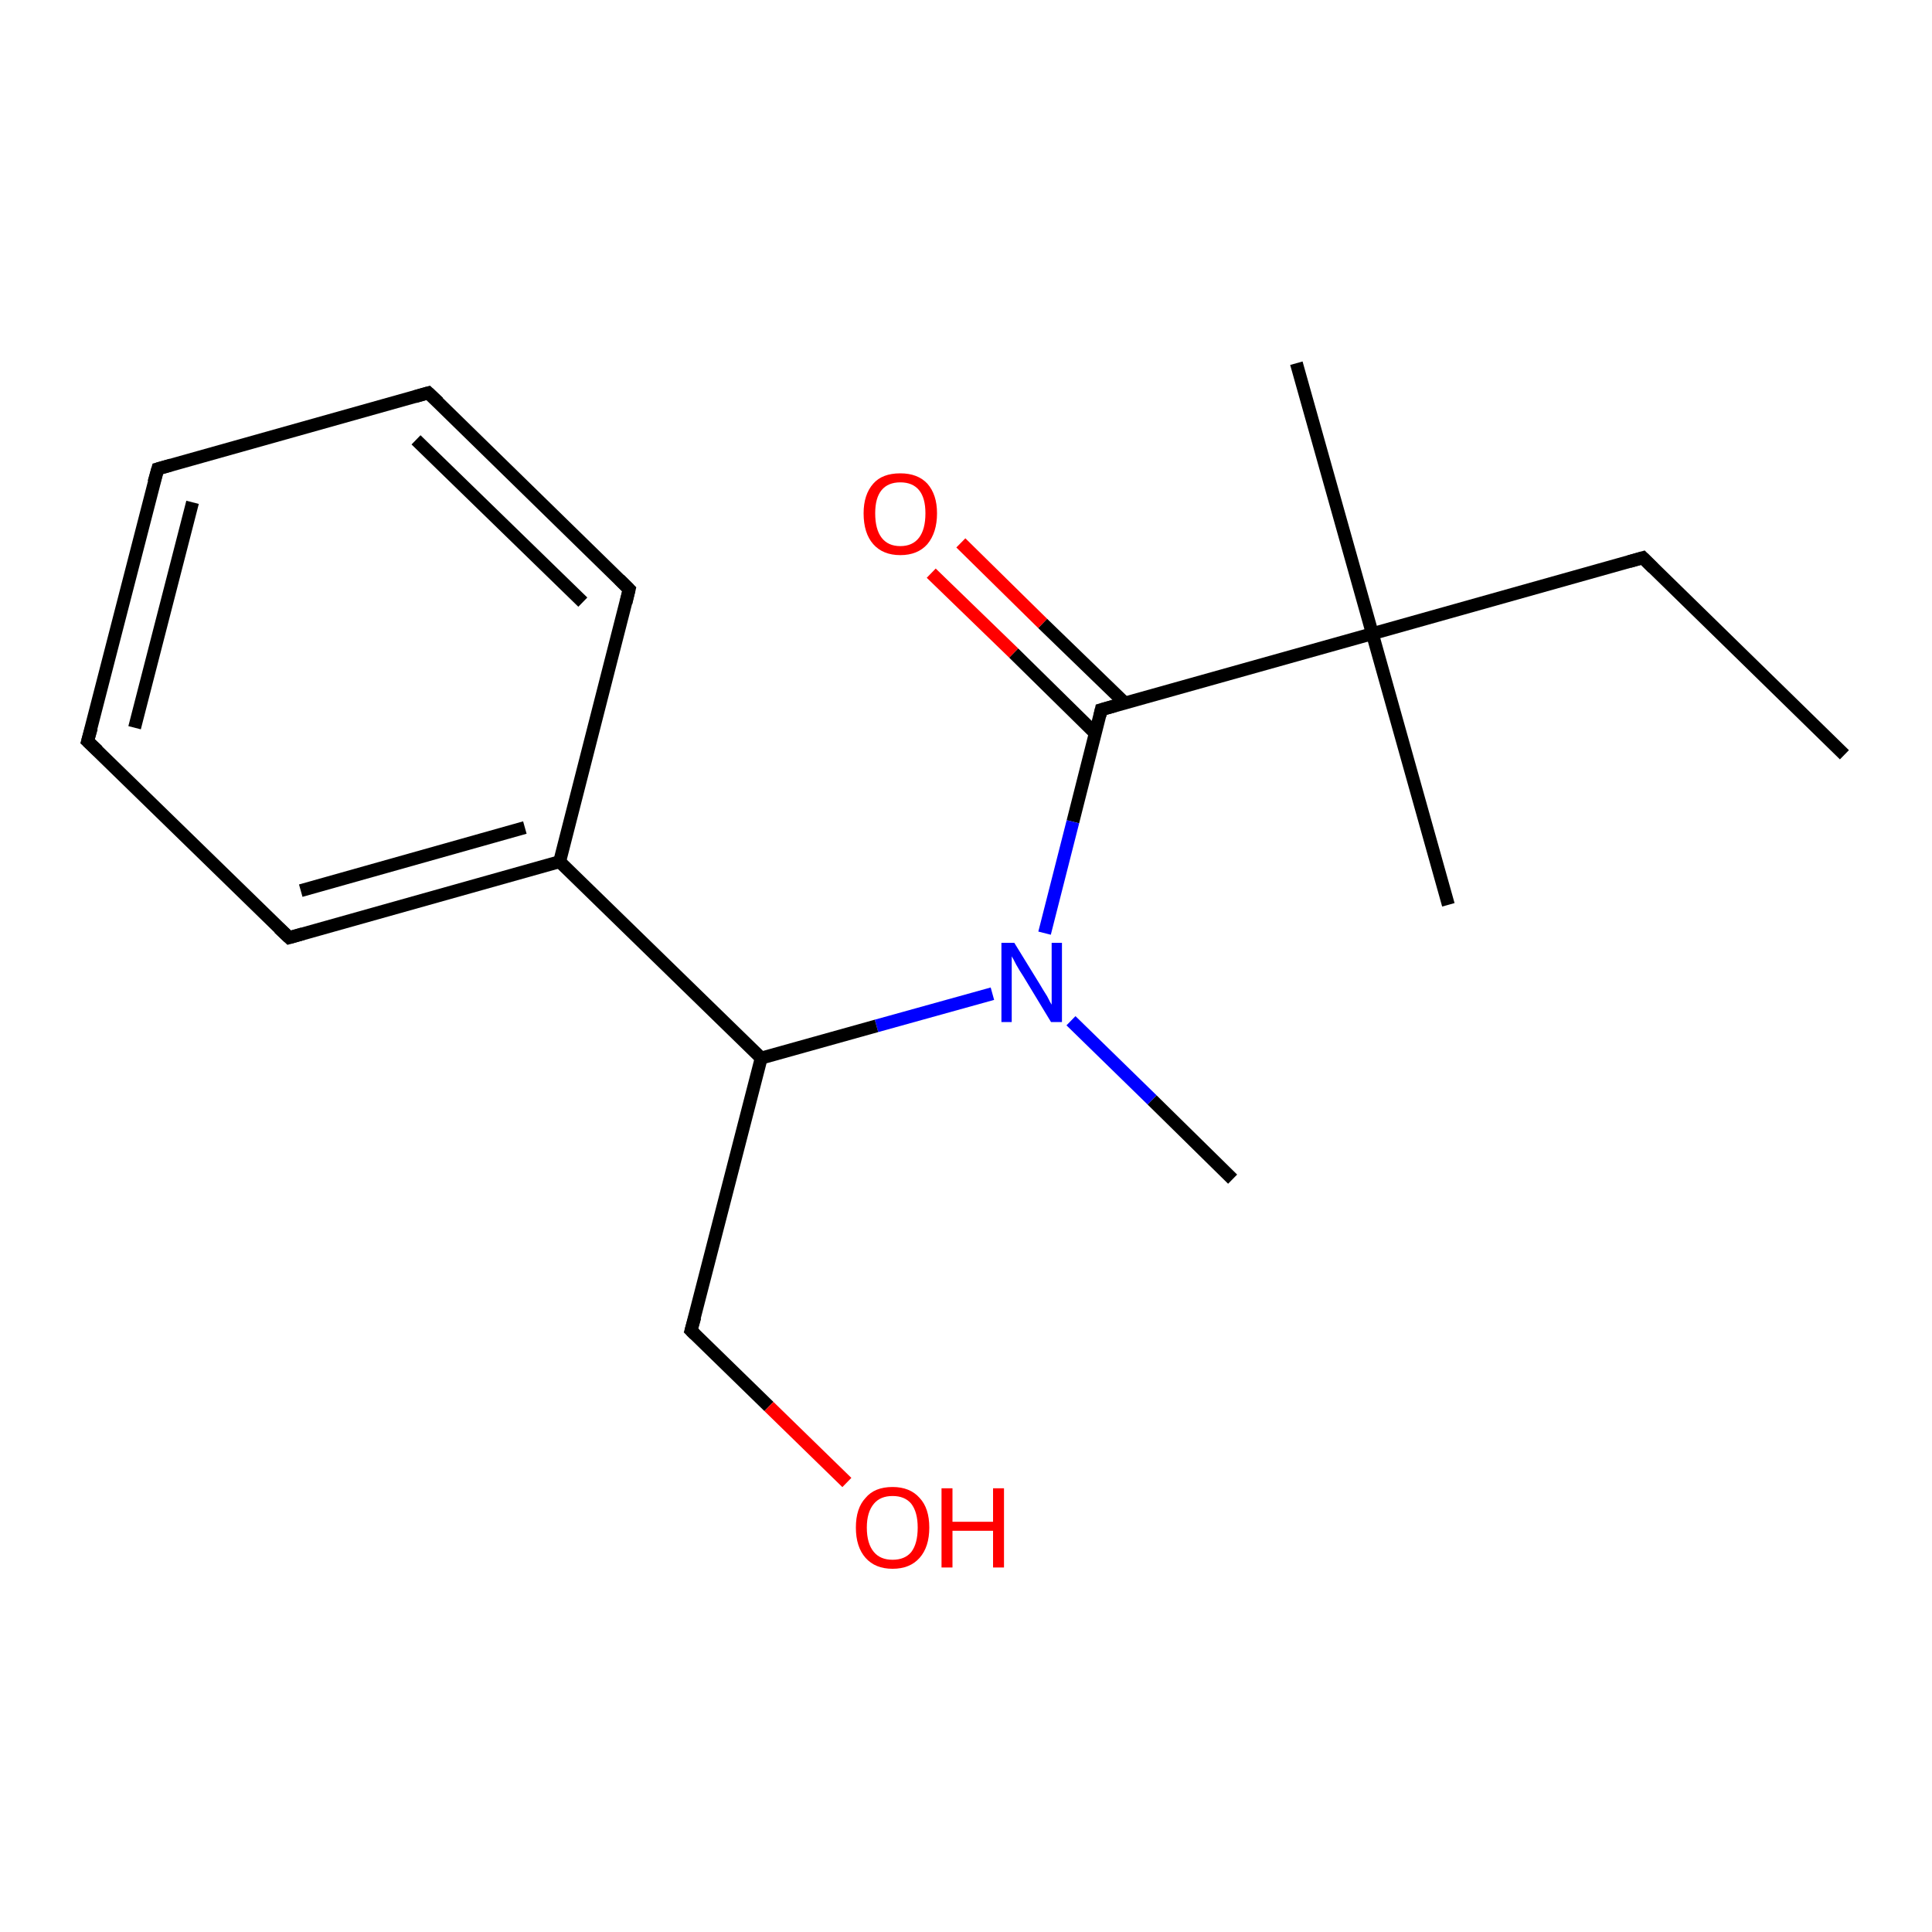 <?xml version='1.0' encoding='iso-8859-1'?>
<svg version='1.1' baseProfile='full'
              xmlns='http://www.w3.org/2000/svg'
                      xmlns:rdkit='http://www.rdkit.org/xml'
                      xmlns:xlink='http://www.w3.org/1999/xlink'
                  xml:space='preserve'
width='300px' height='300px' viewBox='0 0 300 300'>
<!-- END OF HEADER -->
<rect style='opacity:1.0;fill:#FFFFFF;stroke:none' width='300.0' height='300.0' x='0.0' y='0.0'> </rect>
<path class='bond-0 atom-0 atom-1' d='M 286.4,117.2 L 255.1,86.6' style='fill:none;fill-rule:evenodd;stroke:#000000;stroke-width:2.0px;stroke-linecap:butt;stroke-linejoin:miter;stroke-opacity:1' />
<path class='bond-1 atom-1 atom-2' d='M 255.1,86.6 L 213.1,98.4' style='fill:none;fill-rule:evenodd;stroke:#000000;stroke-width:2.0px;stroke-linecap:butt;stroke-linejoin:miter;stroke-opacity:1' />
<path class='bond-2 atom-2 atom-3' d='M 213.1,98.4 L 201.3,56.4' style='fill:none;fill-rule:evenodd;stroke:#000000;stroke-width:2.0px;stroke-linecap:butt;stroke-linejoin:miter;stroke-opacity:1' />
<path class='bond-3 atom-2 atom-4' d='M 213.1,98.4 L 224.9,140.5' style='fill:none;fill-rule:evenodd;stroke:#000000;stroke-width:2.0px;stroke-linecap:butt;stroke-linejoin:miter;stroke-opacity:1' />
<path class='bond-4 atom-2 atom-5' d='M 213.1,98.4 L 171.0,110.2' style='fill:none;fill-rule:evenodd;stroke:#000000;stroke-width:2.0px;stroke-linecap:butt;stroke-linejoin:miter;stroke-opacity:1' />
<path class='bond-5 atom-5 atom-6' d='M 174.7,109.2 L 161.9,96.8' style='fill:none;fill-rule:evenodd;stroke:#000000;stroke-width:2.0px;stroke-linecap:butt;stroke-linejoin:miter;stroke-opacity:1' />
<path class='bond-5 atom-5 atom-6' d='M 161.9,96.8 L 149.2,84.3' style='fill:none;fill-rule:evenodd;stroke:#FF0000;stroke-width:2.0px;stroke-linecap:butt;stroke-linejoin:miter;stroke-opacity:1' />
<path class='bond-5 atom-5 atom-6' d='M 170.1,113.9 L 157.4,101.4' style='fill:none;fill-rule:evenodd;stroke:#000000;stroke-width:2.0px;stroke-linecap:butt;stroke-linejoin:miter;stroke-opacity:1' />
<path class='bond-5 atom-5 atom-6' d='M 157.4,101.4 L 144.6,89.0' style='fill:none;fill-rule:evenodd;stroke:#FF0000;stroke-width:2.0px;stroke-linecap:butt;stroke-linejoin:miter;stroke-opacity:1' />
<path class='bond-6 atom-5 atom-7' d='M 171.0,110.2 L 166.6,127.6' style='fill:none;fill-rule:evenodd;stroke:#000000;stroke-width:2.0px;stroke-linecap:butt;stroke-linejoin:miter;stroke-opacity:1' />
<path class='bond-6 atom-5 atom-7' d='M 166.6,127.6 L 162.2,144.9' style='fill:none;fill-rule:evenodd;stroke:#0000FF;stroke-width:2.0px;stroke-linecap:butt;stroke-linejoin:miter;stroke-opacity:1' />
<path class='bond-7 atom-7 atom-8' d='M 166.3,158.5 L 178.9,170.8' style='fill:none;fill-rule:evenodd;stroke:#0000FF;stroke-width:2.0px;stroke-linecap:butt;stroke-linejoin:miter;stroke-opacity:1' />
<path class='bond-7 atom-7 atom-8' d='M 178.9,170.8 L 191.4,183.1' style='fill:none;fill-rule:evenodd;stroke:#000000;stroke-width:2.0px;stroke-linecap:butt;stroke-linejoin:miter;stroke-opacity:1' />
<path class='bond-8 atom-7 atom-9' d='M 154.1,154.3 L 136.1,159.3' style='fill:none;fill-rule:evenodd;stroke:#0000FF;stroke-width:2.0px;stroke-linecap:butt;stroke-linejoin:miter;stroke-opacity:1' />
<path class='bond-8 atom-7 atom-9' d='M 136.1,159.3 L 118.2,164.3' style='fill:none;fill-rule:evenodd;stroke:#000000;stroke-width:2.0px;stroke-linecap:butt;stroke-linejoin:miter;stroke-opacity:1' />
<path class='bond-9 atom-9 atom-10' d='M 118.2,164.3 L 107.3,206.6' style='fill:none;fill-rule:evenodd;stroke:#000000;stroke-width:2.0px;stroke-linecap:butt;stroke-linejoin:miter;stroke-opacity:1' />
<path class='bond-10 atom-10 atom-11' d='M 107.3,206.6 L 119.4,218.4' style='fill:none;fill-rule:evenodd;stroke:#000000;stroke-width:2.0px;stroke-linecap:butt;stroke-linejoin:miter;stroke-opacity:1' />
<path class='bond-10 atom-10 atom-11' d='M 119.4,218.4 L 131.5,230.2' style='fill:none;fill-rule:evenodd;stroke:#FF0000;stroke-width:2.0px;stroke-linecap:butt;stroke-linejoin:miter;stroke-opacity:1' />
<path class='bond-11 atom-9 atom-12' d='M 118.2,164.3 L 86.9,133.8' style='fill:none;fill-rule:evenodd;stroke:#000000;stroke-width:2.0px;stroke-linecap:butt;stroke-linejoin:miter;stroke-opacity:1' />
<path class='bond-12 atom-12 atom-13' d='M 86.9,133.8 L 44.9,145.6' style='fill:none;fill-rule:evenodd;stroke:#000000;stroke-width:2.0px;stroke-linecap:butt;stroke-linejoin:miter;stroke-opacity:1' />
<path class='bond-12 atom-12 atom-13' d='M 81.5,128.5 L 46.7,138.3' style='fill:none;fill-rule:evenodd;stroke:#000000;stroke-width:2.0px;stroke-linecap:butt;stroke-linejoin:miter;stroke-opacity:1' />
<path class='bond-13 atom-13 atom-14' d='M 44.9,145.6 L 13.6,115.1' style='fill:none;fill-rule:evenodd;stroke:#000000;stroke-width:2.0px;stroke-linecap:butt;stroke-linejoin:miter;stroke-opacity:1' />
<path class='bond-14 atom-14 atom-15' d='M 13.6,115.1 L 24.5,72.8' style='fill:none;fill-rule:evenodd;stroke:#000000;stroke-width:2.0px;stroke-linecap:butt;stroke-linejoin:miter;stroke-opacity:1' />
<path class='bond-14 atom-14 atom-15' d='M 20.9,113.0 L 29.9,78.0' style='fill:none;fill-rule:evenodd;stroke:#000000;stroke-width:2.0px;stroke-linecap:butt;stroke-linejoin:miter;stroke-opacity:1' />
<path class='bond-15 atom-15 atom-16' d='M 24.5,72.8 L 66.5,61.0' style='fill:none;fill-rule:evenodd;stroke:#000000;stroke-width:2.0px;stroke-linecap:butt;stroke-linejoin:miter;stroke-opacity:1' />
<path class='bond-16 atom-16 atom-17' d='M 66.5,61.0 L 97.7,91.5' style='fill:none;fill-rule:evenodd;stroke:#000000;stroke-width:2.0px;stroke-linecap:butt;stroke-linejoin:miter;stroke-opacity:1' />
<path class='bond-16 atom-16 atom-17' d='M 64.6,68.3 L 90.5,93.5' style='fill:none;fill-rule:evenodd;stroke:#000000;stroke-width:2.0px;stroke-linecap:butt;stroke-linejoin:miter;stroke-opacity:1' />
<path class='bond-17 atom-17 atom-12' d='M 97.7,91.5 L 86.9,133.8' style='fill:none;fill-rule:evenodd;stroke:#000000;stroke-width:2.0px;stroke-linecap:butt;stroke-linejoin:miter;stroke-opacity:1' />
<path d='M 256.7,88.2 L 255.1,86.6 L 253.0,87.2' style='fill:none;stroke:#000000;stroke-width:2.0px;stroke-linecap:butt;stroke-linejoin:miter;stroke-opacity:1;' />
<path d='M 173.1,109.6 L 171.0,110.2 L 170.8,111.1' style='fill:none;stroke:#000000;stroke-width:2.0px;stroke-linecap:butt;stroke-linejoin:miter;stroke-opacity:1;' />
<path d='M 107.9,204.5 L 107.3,206.6 L 107.9,207.2' style='fill:none;stroke:#000000;stroke-width:2.0px;stroke-linecap:butt;stroke-linejoin:miter;stroke-opacity:1;' />
<path d='M 47.0,145.0 L 44.9,145.6 L 43.3,144.1' style='fill:none;stroke:#000000;stroke-width:2.0px;stroke-linecap:butt;stroke-linejoin:miter;stroke-opacity:1;' />
<path d='M 15.2,116.6 L 13.6,115.1 L 14.2,113.0' style='fill:none;stroke:#000000;stroke-width:2.0px;stroke-linecap:butt;stroke-linejoin:miter;stroke-opacity:1;' />
<path d='M 23.9,74.9 L 24.5,72.8 L 26.6,72.2' style='fill:none;stroke:#000000;stroke-width:2.0px;stroke-linecap:butt;stroke-linejoin:miter;stroke-opacity:1;' />
<path d='M 64.4,61.6 L 66.5,61.0 L 68.1,62.5' style='fill:none;stroke:#000000;stroke-width:2.0px;stroke-linecap:butt;stroke-linejoin:miter;stroke-opacity:1;' />
<path d='M 96.2,90.0 L 97.7,91.5 L 97.2,93.6' style='fill:none;stroke:#000000;stroke-width:2.0px;stroke-linecap:butt;stroke-linejoin:miter;stroke-opacity:1;' />
<path class='atom-6' d='M 134.1 79.7
Q 134.1 76.8, 135.6 75.1
Q 137.0 73.5, 139.8 73.5
Q 142.5 73.5, 144.0 75.1
Q 145.5 76.8, 145.5 79.7
Q 145.5 82.7, 144.0 84.5
Q 142.5 86.2, 139.8 86.2
Q 137.1 86.2, 135.6 84.5
Q 134.1 82.8, 134.1 79.7
M 139.8 84.8
Q 141.7 84.8, 142.7 83.5
Q 143.7 82.2, 143.7 79.7
Q 143.7 77.3, 142.7 76.1
Q 141.7 74.9, 139.8 74.9
Q 137.9 74.9, 136.9 76.1
Q 135.9 77.3, 135.9 79.7
Q 135.9 82.2, 136.9 83.5
Q 137.9 84.8, 139.8 84.8
' fill='#FF0000'/>
<path class='atom-7' d='M 157.5 146.4
L 161.5 152.9
Q 161.9 153.6, 162.6 154.7
Q 163.2 155.9, 163.3 156.0
L 163.3 146.4
L 164.9 146.4
L 164.9 158.7
L 163.2 158.7
L 158.9 151.6
Q 158.3 150.7, 157.8 149.8
Q 157.3 148.8, 157.1 148.5
L 157.1 158.7
L 155.5 158.7
L 155.5 146.4
L 157.5 146.4
' fill='#0000FF'/>
<path class='atom-11' d='M 132.9 237.2
Q 132.9 234.2, 134.4 232.6
Q 135.8 230.9, 138.6 230.9
Q 141.3 230.9, 142.8 232.6
Q 144.3 234.2, 144.3 237.2
Q 144.3 240.2, 142.8 241.9
Q 141.3 243.6, 138.6 243.6
Q 135.9 243.6, 134.4 241.9
Q 132.9 240.2, 132.9 237.2
M 138.6 242.2
Q 140.5 242.2, 141.5 241.0
Q 142.5 239.7, 142.5 237.2
Q 142.5 234.8, 141.5 233.5
Q 140.5 232.3, 138.6 232.3
Q 136.7 232.3, 135.7 233.5
Q 134.6 234.8, 134.6 237.2
Q 134.6 239.7, 135.7 241.0
Q 136.7 242.2, 138.6 242.2
' fill='#FF0000'/>
<path class='atom-11' d='M 146.2 231.1
L 147.9 231.1
L 147.9 236.3
L 154.2 236.3
L 154.2 231.1
L 155.9 231.1
L 155.9 243.4
L 154.2 243.4
L 154.2 237.7
L 147.9 237.7
L 147.9 243.4
L 146.2 243.4
L 146.2 231.1
' fill='#FF0000'/>
</svg>
